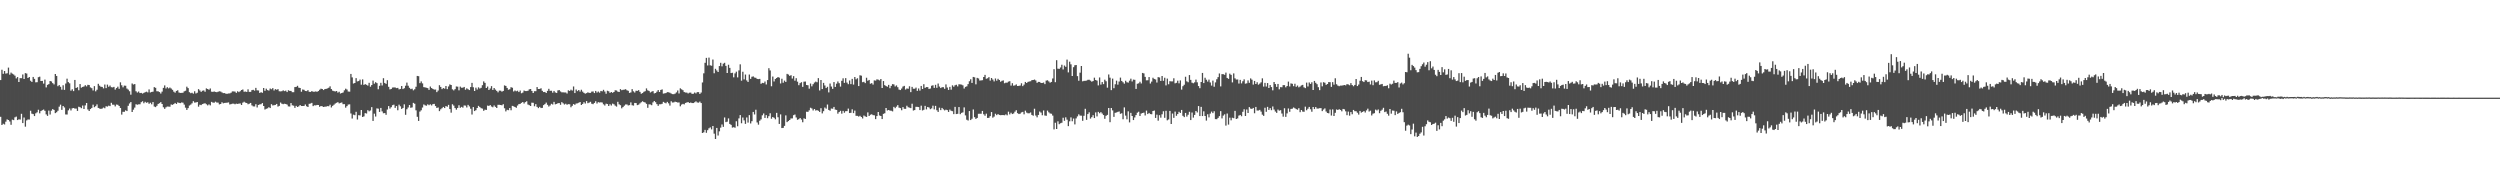 <?xml version="1.0" encoding="UTF-8"?>
<svg xmlns="http://www.w3.org/2000/svg" width="1920" height="150">
  <path d="M0 61.469h1v28.248H0zM1 53.568h1v42.425H1zM2 56.677h1v38.330H2zM3 54.546h1v41.054H3zM4 56.502h1v36.944H4zM5 56.248h1v35.439H5zM6 51.932h1v40.208H6zM7 57.369h1v35.938H7zM8 55.735h1v40.111H8zM9 56.562h1v35.338H9zM10 57.195h1v35.076H10zM11 58.096h1v31.991H11zM12 60.235h1v29.326H12zM13 59.205h1v33.008H13zM14 62.981h1v28.662H14zM15 60.030h1v31.771H15zM16 60.034h1v27.379H16zM17 57.167h1v37.326H17zM18 60.648h1v29.638H18zM19 56.142h1v41.123H19zM20 56.455h1v35.989H20zM21 59.914h1v31.830H21zM22 59.127h1v32.659H22zM23 62.025h1v23.011H23zM24 62.927h1v24.390H24zM25 59.082h1v28.578H25zM26 60.550h1v28.596H26zM27 63.251h1v23.802H27zM28 63.129h1v23.148H28zM29 59.282h1v24.978H29zM30 58.884h1v28.178H30zM31 62.225h1v23.064H31zM32 62.082h1v22.558H32zM33 64.187h1v19.914H33zM34 61.129h1v23.946H34zM35 67.136h1v20.737H35zM36 65.178h1v23.783H36zM37 64.590h1v20.352H37zM38 62.196h1v25.757H38zM39 62.564h1v22.408H39zM40 63.833h1v19.913H40zM41 64.822h1v19.615H41zM42 56.807h1v30.088H42zM43 58.303h1v27.906H43zM44 66.203h1v18.858H44zM45 65.338h1v16.603H45zM46 66.648h1v13.748H46zM47 68.851h1v15.523H47zM48 65.485h1v15.924H48zM49 69.018h1v13.490H49zM50 64.147h1v23.754H50zM51 60.435h1v27.500H51zM52 63.077h1v21.658H52zM53 63.989h1v19.353H53zM54 69.624h1v15.233H54zM55 68.562h1v14.645H55zM56 69.996h1v12.950H56zM57 61.373h1v22.019H57zM58 67.606h1v15.803H58zM59 66.966h1v18.235H59zM60 69.303h1v12.644H60zM61 64.559h1v17.751H61zM62 67.311h1v15.766H62zM63 66.748h1v14.294H63zM64 66.393h1v17.316H64zM65 65.429h1v15.537H65zM66 66.342h1v12.738H66zM67 65.123h1v18.930H67zM68 65.312h1v19.912H68zM69 67.140h1v16.646H69zM70 67.755h1v15.153H70zM71 69.478h1v10.890H71zM72 66.132h1v16.204H72zM73 70.159h1v11.413H73zM74 68.902h1v11.289H74zM75 64.372h1v18.505H75zM76 65.787h1v17.570H76zM77 66.624h1v17.019H77zM78 66.790h1v16.586H78zM79 67.901h1v14.685H79zM80 64.916h1v18.242H80zM81 67.668h1v13.924H81zM82 64.958h1v16.930H82zM83 66.599h1v14.536H83zM84 65.678h1v15.844H84zM85 66.969h1v12.002H85zM86 67.134h1v13.257H86zM87 66.711h1v13.700H87zM88 68.801h1v12.900H88zM89 67.647h1v12.610H89zM90 66.583h1v13.926H90zM91 68.210h1v13.222H91zM92 63.214h1v19.705H92zM93 65.488h1v22.530H93zM94 67.076h1v18.793H94zM95 65.747h1v20.109H95zM96 65.864h1v18.889H96zM97 67.967h1v17.332H97zM98 68.831h1v12.439H98zM99 70.110h1v9.332H99zM100 72.699h1v5.685H100zM101 64.109h1v21.889H101zM102 64.941h1v19.306H102zM103 64.580h1v18.058H103zM104 70.080h1v10.016H104zM105 71.068h1v9.347H105zM106 70.311h1v9.798H106zM107 71.474h1v8.614H107zM108 71.315h1v7.168H108zM109 71.903h1v5.881H109zM110 71.310h1v8.008H110zM111 70.795h1v7.409H111zM112 70.382h1v8.561H112zM113 70.943h1v7.577H113zM114 68.669h1v11.068H114zM115 71.016h1v7.907H115zM116 70.600h1v9.522H116zM117 70.399h1v8.005H117zM118 66.925h1v14.884H118zM119 67.435h1v14.820H119zM120 70.114h1v11.127H120zM121 70.151h1v9.678H121zM122 70.719h1v8.552H122zM123 71.813h1v6.606H123zM124 70.341h1v9.509H124zM125 67.465h1v14.905H125zM126 65.569h1v18.052H126zM127 67.924h1v14.487H127zM128 66.944h1v14.850H128zM129 67.907h1v13.981H129zM130 67.220h1v14.753H130zM131 67.998h1v12.248H131zM132 68.991h1v11.563H132zM133 70.386h1v9.548H133zM134 71.180h1v7.853H134zM135 69.845h1v10.032H135zM136 69.302h1v9.364H136zM137 71.086h1v7.898H137zM138 71.353h1v7.839H138zM139 71.314h1v7.375H139zM140 71.195h1v7.667H140zM141 70.130h1v10.188H141zM142 69.707h1v12.994H142zM143 66.541h1v17.866H143zM144 67.669h1v15.386H144zM145 70.834h1v10.197H145zM146 71.582h1v8.738H146zM147 71.226h1v8.133H147zM148 71.943h1v5.765H148zM149 70.084h1v8.710H149zM150 71.766h1v6.918H150zM151 71.201h1v7.154H151zM152 68.430h1v13.470H152zM153 69.481h1v10.963H153zM154 70.569h1v10.176H154zM155 69.669h1v10.268H155zM156 69.436h1v10.117H156zM157 70.438h1v8.868H157zM158 67.899h1v12.190H158zM159 68.330h1v12.633H159zM160 68.894h1v11.279H160zM161 67.933h1v13.012H161zM162 70.402h1v7.848H162zM163 70.545h1v8.246H163zM164 70.269h1v8.613H164zM165 70.623h1v7.464H165zM166 70.800h1v7.955H166zM167 70.473h1v8.330H167zM168 70.076h1v10.079H168zM169 70.303h1v9.547H169zM170 70.939h1v7.588H170zM171 71.537h1v7.814H171zM172 71.455h1v7.607H172zM173 71.966h1v6.992H173zM174 72.063h1v6.783H174zM175 71.774h1v6.875H175zM176 71.722h1v8.484H176zM177 71.173h1v8.786H177zM178 70.172h1v9.428H178zM179 70.196h1v9.417H179zM180 70.334h1v9.726H180zM181 71.301h1v8.334H181zM182 70.102h1v9.742H182zM183 70.764h1v8.816H183zM184 70.064h1v9.374H184zM185 69.134h1v11.490H185zM186 68.694h1v10.130H186zM187 70.458h1v7.687H187zM188 70.311h1v8.514H188zM189 70.613h1v8.491H189zM190 68.608h1v11.457H190zM191 70.564h1v9.038H191zM192 70.553h1v8.483H192zM193 69.215h1v11.740H193zM194 68.982h1v12.720H194zM195 69.651h1v12.127H195zM196 67.474h1v12.577H196zM197 69.371h1v13.161H197zM198 69.502h1v11.113H198zM199 71.380h1v8.800H199zM200 70.802h1v9.211H200zM201 71.285h1v7.847H201zM202 67.569h1v13.856H202zM203 69.757h1v14.366H203zM204 68.120h1v15.457H204zM205 69.214h1v13.981H205zM206 69.561h1v12.767H206zM207 68.016h1v14.989H207zM208 68.544h1v11.461H208zM209 67.671h1v13.317H209zM210 69.478h1v11.336H210zM211 68.435h1v12.128H211zM212 68.940h1v10.869H212zM213 68.458h1v13.400H213zM214 70.084h1v11.203H214zM215 70.218h1v8.516H215zM216 70.063h1v9.618H216zM217 69.365h1v10.655H217zM218 69.987h1v9.703H218zM219 69.589h1v10.306H219zM220 70.698h1v9.640H220zM221 69.327h1v12.368H221zM222 69.769h1v12.072H222zM223 69.841h1v9.337H223zM224 70.789h1v10.085H224zM225 70.808h1v10.357H225zM226 66.891h1v15.934H226zM227 66.699h1v14.608H227zM228 65.906h1v16.294H228zM229 67.305h1v14.370H229zM230 67.580h1v13.037H230zM231 70.443h1v10.963H231zM232 68.724h1v12.698H232zM233 68.964h1v12.392H233zM234 69.911h1v10.343H234zM235 70.000h1v11.589H235zM236 69.207h1v12.989H236zM237 70.502h1v9.235H237zM238 70.628h1v8.891H238zM239 69.944h1v9.041H239zM240 70.455h1v11.031H240zM241 70.436h1v10.430H241zM242 70.177h1v10.773H242zM243 70.507h1v10.089H243zM244 69.951h1v10.695H244zM245 68.938h1v13.100H245zM246 68.112h1v13.285H246zM247 68.362h1v13.321H247zM248 69.151h1v13.027H248zM249 68.421h1v13.487H249zM250 68.255h1v13.600H250zM251 67.868h1v13.655H251zM252 67.369h1v14.229H252zM253 66.321h1v14.117H253zM254 68.408h1v14.122H254zM255 69.631h1v11.661H255zM256 69.999h1v10.427H256zM257 70.240h1v9.291H257zM258 69.909h1v9.017H258zM259 71.095h1v7.335H259zM260 70.469h1v8.957H260zM261 71.815h1v7.190H261zM262 71.420h1v7.298H262zM263 71.027h1v8.978H263zM264 69.380h1v10.593H264zM265 68.095h1v14.570H265zM266 68.775h1v12.739H266zM267 70.283h1v9.975H267zM268 70.411h1v9.737H268zM269 56.772h1v30.350H269zM270 59.465h1v31.547H270zM271 64.137h1v23.934H271zM272 63.747h1v24.734H272zM273 60.023h1v25.839H273zM274 62.519h1v29.284H274zM275 62.234h1v26.264H275zM276 61.146h1v27.491H276zM277 65.010h1v19.452H277zM278 60.997h1v28.862H278zM279 65.164h1v24.253H279zM280 64.613h1v22.250H280zM281 65.135h1v22.078H281zM282 65.732h1v18.898H282zM283 63.579h1v21.908H283zM284 66.635h1v18.209H284zM285 65.320h1v16.955H285zM286 61.906h1v30.961H286zM287 64.248h1v23.054H287zM288 63.129h1v26.354H288zM289 63.838h1v19.428H289zM290 68.547h1v14.918H290zM291 65.887h1v20.068H291zM292 63.576h1v19.311H292zM293 65.639h1v19.924H293zM294 60.062h1v26.906H294zM295 63.711h1v23.110H295zM296 64.420h1v23.764H296zM297 61.602h1v22.534H297zM298 66.647h1v14.825H298zM299 68.648h1v14.766H299zM300 68.310h1v14.006H300zM301 67.201h1v13.594H301zM302 67.130h1v13.234H302zM303 67.178h1v15.686H303zM304 67.668h1v13.812H304zM305 67.500h1v17.208H305zM306 68.649h1v11.742H306zM307 68.282h1v13.382H307zM308 66.059h1v17.603H308zM309 68.417h1v14.464H309zM310 67.760h1v12.354H310zM311 65.838h1v22.314H311zM312 63.460h1v20.440H312zM313 65.857h1v16.677H313zM314 67.429h1v13.216H314zM315 68.458h1v14.319H315zM316 68.089h1v14.415H316zM317 69.374h1v9.626H317zM318 68.537h1v11.108H318zM319 66.597h1v18.157H319zM320 58.319h1v31.374H320zM321 58.521h1v34.375H321zM322 63.858h1v21.829H322zM323 62.536h1v22.174H323zM324 64.047h1v18.540H324zM325 66.906h1v13.339H325zM326 67.098h1v13.813H326zM327 67.375h1v13.825H327zM328 67.674h1v12.464H328zM329 69.028h1v11.762H329zM330 66.454h1v13.657H330zM331 67.656h1v13.350H331zM332 68.315h1v11.682H332zM333 68.829h1v10.951H333zM334 68.735h1v12.744H334zM335 70.768h1v12.132H335zM336 69.555h1v12.959H336zM337 65.441h1v19.931H337zM338 66.758h1v17.208H338zM339 68.434h1v14.661H339zM340 67.649h1v14.465H340zM341 68.104h1v14.895H341zM342 66.049h1v15.415H342zM343 68.438h1v13.541H343zM344 66.406h1v14.139H344zM345 64.834h1v18.915H345zM346 65.286h1v21.265H346zM347 68.607h1v11.489H347zM348 69.436h1v11.661H348zM349 68.460h1v14.544H349zM350 66.424h1v17.789H350zM351 66.565h1v16.329H351zM352 69.386h1v11.435H352zM353 66.517h1v16.278H353zM354 67.383h1v14.691H354zM355 67.315h1v15.354H355zM356 66.773h1v14.218H356zM357 68.919h1v12.163H357zM358 67.825h1v14.725H358zM359 68.556h1v12.007H359zM360 69.154h1v12.539H360zM361 66.850h1v16.675H361zM362 63.659h1v24.317H362zM363 67.029h1v15.173H363zM364 69.908h1v15.370H364zM365 67.309h1v17.302H365zM366 68.741h1v14.190H366zM367 67.057h1v14.243H367zM368 68.005h1v14.218H368zM369 67.419h1v15.666H369zM370 65.439h1v17.968H370zM371 62.512h1v22.573H371zM372 63.628h1v20.599H372zM373 67.560h1v16.891H373zM374 66.472h1v14.607H374zM375 69.142h1v12.195H375zM376 67.936h1v12.751H376zM377 66.162h1v15.670H377zM378 69.091h1v13.296H378zM379 67.582h1v13.398H379zM380 68.834h1v13.218H380zM381 69.779h1v13.182H381zM382 70.896h1v9.584H382zM383 69.603h1v10.863H383zM384 69.649h1v11.013H384zM385 70.384h1v10.529H385zM386 69.847h1v10.168H386zM387 65.589h1v17.543H387zM388 65.972h1v19.579H388zM389 67.510h1v16.840H389zM390 68.913h1v15.729H390zM391 68.555h1v14.448H391zM392 66.961h1v17.713H392zM393 67.401h1v13.891H393zM394 70.235h1v11.407H394zM395 69.490h1v12.701H395zM396 70.108h1v12.690H396zM397 69.643h1v11.388H397zM398 70.712h1v9.246H398zM399 69.529h1v10.265H399zM400 71.604h1v7.418H400zM401 71.136h1v7.185H401zM402 69.553h1v9.982H402zM403 69.947h1v8.472H403zM404 69.949h1v7.849H404zM405 69.708h1v10.563H405zM406 68.616h1v12.201H406zM407 68.356h1v13.073H407zM408 69.859h1v9.011H408zM409 71.404h1v7.560H409zM410 70.028h1v11.563H410zM411 70.042h1v9.953H411zM412 66.858h1v15.224H412zM413 68.355h1v14.713H413zM414 68.308h1v13.767H414zM415 67.794h1v15.176H415zM416 69.728h1v13.088H416zM417 70.720h1v10.013H417zM418 70.621h1v9.366H418zM419 71.442h1v7.370H419zM420 69.803h1v10.693H420zM421 68.192h1v13.623H421zM422 69.737h1v11.252H422zM423 69.695h1v10.025H423zM424 71.186h1v9.108H424zM425 69.841h1v8.382H425zM426 70.990h1v9.144H426zM427 71.383h1v8.447H427zM428 69.430h1v9.825H428zM429 69.161h1v9.979H429zM430 70.255h1v10.254H430zM431 70.928h1v7.488H431zM432 70.926h1v8.450H432zM433 71.000h1v9.297H433zM434 71.032h1v8.624H434zM435 71.847h1v8.595H435zM436 69.366h1v10.584H436zM437 69.847h1v10.254H437zM438 68.864h1v13.519H438zM439 69.508h1v11.767H439zM440 66.396h1v13.541H440zM441 71.491h1v9.006H441zM442 68.742h1v10.795H442zM443 69.978h1v9.358H443zM444 69.121h1v9.786H444zM445 70.368h1v7.993H445zM446 68.937h1v11.682H446zM447 70.325h1v9.516H447zM448 71.339h1v7.150H448zM449 71.928h1v7.599H449zM450 71.514h1v6.128H450zM451 70.898h1v8.349H451zM452 71.297h1v7.479H452zM453 71.298h1v6.902H453zM454 70.339h1v9.350H454zM455 70.256h1v9.793H455zM456 71.482h1v7.577H456zM457 69.847h1v7.950H457zM458 71.055h1v8.479H458zM459 70.282h1v8.159H459zM460 71.156h1v7.605H460zM461 69.821h1v8.711H461zM462 70.135h1v8.624H462zM463 68.944h1v11.175H463zM464 70.300h1v10.775H464zM465 71.968h1v7.626H465zM466 69.695h1v10.244H466zM467 70.075h1v11.341H467zM468 71.321h1v8.765H468zM469 70.654h1v10.371H469zM470 71.266h1v8.302H470zM471 70.664h1v9.424H471zM472 69.313h1v11.824H472zM473 69.470h1v12.404H473zM474 70.373h1v7.793H474zM475 70.669h1v9.446H475zM476 68.462h1v12.343H476zM477 69.255h1v13.944H477zM478 68.943h1v13.306H478zM479 68.790h1v12.363H479zM480 68.520h1v11.710H480zM481 69.328h1v10.907H481zM482 69.759h1v11.216H482zM483 71.391h1v9.343H483zM484 70.938h1v7.713H484zM485 68.464h1v12.373H485zM486 70.136h1v10.989H486zM487 71.080h1v7.975H487zM488 69.691h1v9.454H488zM489 69.810h1v10.907H489zM490 69.221h1v11.183H490zM491 70.542h1v8.871H491zM492 71.977h1v6.583H492zM493 71.453h1v6.335H493zM494 70.512h1v7.890H494zM495 70.023h1v8.730H495zM496 67.914h1v11.847H496zM497 69.370h1v13.406H497zM498 69.861h1v10.277H498zM499 71.009h1v9.208H499zM500 70.405h1v10.379H500zM501 69.956h1v8.682H501zM502 71.710h1v5.871H502zM503 71.441h1v7.029H503zM504 70.391h1v9.602H504zM505 69.158h1v12.134H505zM506 70.671h1v9.397H506zM507 69.055h1v11.029H507zM508 68.638h1v11.057H508zM509 71.880h1v6.361H509zM510 71.671h1v7.209H510zM511 71.465h1v7.912H511zM512 70.762h1v7.471H512zM513 70.856h1v8.514H513zM514 71.223h1v9.858H514zM515 71.813h1v5.938H515zM516 72.301h1v6.424H516zM517 72.355h1v6.303H517zM518 71.911h1v6.192H518zM519 70.985h1v7.383H519zM520 69.490h1v9.270H520zM521 71.764h1v6.927H521zM522 67.842h1v13.824H522zM523 68.620h1v11.719H523zM524 69.294h1v10.497H524zM525 70.726h1v9.468H525zM526 71.048h1v8.023H526zM527 71.135h1v7.578H527zM528 71.804h1v6.592H528zM529 71.194h1v7.917H529zM530 71.121h1v7.650H530zM531 72.093h1v7.042H531zM532 71.996h1v7.182H532zM533 71.064h1v7.522H533zM534 71.750h1v6.078H534zM535 70.751h1v7.959H535zM536 70.777h1v8.083H536zM537 72.139h1v5.903H537zM538 71.065h1v8.087H538zM539 63.350h1v38.810H539zM540 56.343h1v45.295H540zM541 48.212h1v51.518H541zM542 44.459h1v57.544H542zM543 50.291h1v49.696H543zM544 44.216h1v54.328H544zM545 50.186h1v47.638H545zM546 50.475h1v48.908H546zM547 45.707h1v51.076H547zM548 56.292h1v46.379H548zM549 52.855h1v53.894H549zM550 54.135h1v44.130H550zM551 55.302h1v48.764H551zM552 50.722h1v50.160H552zM553 48.256h1v49.775H553zM554 50.959h1v44.637H554zM555 48.896h1v48.512H555zM556 48.213h1v42.012H556zM557 50.592h1v43.211H557zM558 56.082h1v37.341H558zM559 49.734h1v41.190H559zM560 52.130h1v43.046H560zM561 56.099h1v39.782H561zM562 55.857h1v42.155H562zM563 59.410h1v38.299H563zM564 56.349h1v41.729H564zM565 55.022h1v38.132H565zM566 59.458h1v37.500H566zM567 54.078h1v36.854H567zM568 49.431h1v38.951H568zM569 61.928h1v32.745H569zM570 55.109h1v35.180H570zM571 60.996h1v31.479H571zM572 57.256h1v37.864H572zM573 61.754h1v28.468H573zM574 62.922h1v31.260H574zM575 57.268h1v31.171H575zM576 60.567h1v34.230H576zM577 58.920h1v34.184H577zM578 58.658h1v27.319H578zM579 59.543h1v28.346H579zM580 59.757h1v24.507H580zM581 60.637h1v33.434H581zM582 60.796h1v34.954H582zM583 60.570h1v32.132H583zM584 64.367h1v27.346H584zM585 63.645h1v24.914H585zM586 63.837h1v23.288H586zM587 62.629h1v27.939H587zM588 64.845h1v23.559H588zM589 61.474h1v29.289H589zM590 52.391h1v36.840H590zM591 54.122h1v32.867H591zM592 66.246h1v24.932H592zM593 58.797h1v31.057H593zM594 62.562h1v27.893H594zM595 60.611h1v31.038H595zM596 59.880h1v26.780H596zM597 59.144h1v30.910H597zM598 59.627h1v35.555H598zM599 64.099h1v23.737H599zM600 60.452h1v37.884H600zM601 63.551h1v34.643H601zM602 61.877h1v34.788H602zM603 62.938h1v25.697H603zM604 56.731h1v37.081H604zM605 57.247h1v35.738H605zM606 58.281h1v33.895H606zM607 57.755h1v33.227H607zM608 60.295h1v30.652H608zM609 58.452h1v30.024H609zM610 61.933h1v26.025H610zM611 60.082h1v30.114H611zM612 62.746h1v29.257H612zM613 65.444h1v26.119H613zM614 63.847h1v26.783H614zM615 63.125h1v28.684H615zM616 66.717h1v27.189H616zM617 62.723h1v28.157H617zM618 62.623h1v28.714H618zM619 65.304h1v20.504H619zM620 65.481h1v20.430H620zM621 68.098h1v16.655H621zM622 64.141h1v18.616H622zM623 66.322h1v16.964H623zM624 64.669h1v20.170H624zM625 63.408h1v20.291H625zM626 62.666h1v22.208H626zM627 63.186h1v21.418H627zM628 60.022h1v25.054H628zM629 69.493h1v16.460H629zM630 61.441h1v21.658H630zM631 68.381h1v18.694H631zM632 63.633h1v21.754H632zM633 65.640h1v16.920H633zM634 67.632h1v15.825H634zM635 66.673h1v13.635H635zM636 70.976h1v13.468H636zM637 64.162h1v20.904H637zM638 66.462h1v16.902H638zM639 68.251h1v15.241H639zM640 63.027h1v19.118H640zM641 66.763h1v17.407H641zM642 64.247h1v20.178H642zM643 62.590h1v24.702H643zM644 63.908h1v22.174H644zM645 66.502h1v18.576H645zM646 62.078h1v25.200H646zM647 60.184h1v24.980H647zM648 63.621h1v22.942H648zM649 60.013h1v25.382H649zM650 63.441h1v21.895H650zM651 64.655h1v18.758H651zM652 61.792h1v25.018H652zM653 64.591h1v22.062H653zM654 60.584h1v23.407H654zM655 64.979h1v21.897H655zM656 59.137h1v25.825H656zM657 60.941h1v27.997H657zM658 60.096h1v28.899H658zM659 66.099h1v23.460H659zM660 57.800h1v31.143H660zM661 58.122h1v31.739H661zM662 63.129h1v27.855H662zM663 62.817h1v25.911H663zM664 63.836h1v25.575H664zM665 59.689h1v30.125H665zM666 61.981h1v24.351H666zM667 61.389h1v27.685H667zM668 64.308h1v23.815H668zM669 63.857h1v23.877H669zM670 64.989h1v23.444H670zM671 61.732h1v26.862H671zM672 61.900h1v29.608H672zM673 60.916h1v28.218H673zM674 61.163h1v24.851H674zM675 61.721h1v26.964H675zM676 60.676h1v28.432H676zM677 67.594h1v23.863H677zM678 62.250h1v25.177H678zM679 65.401h1v21.591H679zM680 66.108h1v16.828H680zM681 66.595h1v18.229H681zM682 65.203h1v19.273H682zM683 67.727h1v17.234H683zM684 65.967h1v19.056H684zM685 64.602h1v20.958H685zM686 64.836h1v17.256H686zM687 66.406h1v16.697H687zM688 65.570h1v16.363H688zM689 66.994h1v13.747H689zM690 68.819h1v13.892H690zM691 69.189h1v13.872H691zM692 68.008h1v16.661H692zM693 66.452h1v15.788H693zM694 65.963h1v17.604H694zM695 68.769h1v14.848H695zM696 67.945h1v13.263H696zM697 68.173h1v14.190H697zM698 66.258h1v16.456H698zM699 70.733h1v12.331H699zM700 66.700h1v12.947H700zM701 68.128h1v16.767H701zM702 68.146h1v16.408H702zM703 67.295h1v14.733H703zM704 69.765h1v12.307H704zM705 67.951h1v14.300H705zM706 69.589h1v14.936H706zM707 66.017h1v15.123H707zM708 68.363h1v16.464H708zM709 64.679h1v19.666H709zM710 67.504h1v13.827H710zM711 66.890h1v17.112H711zM712 66.896h1v15.266H712zM713 68.296h1v14.272H713zM714 67.981h1v15.907H714zM715 65.857h1v17.372H715zM716 65.470h1v15.694H716zM717 67.473h1v16.529H717zM718 65.110h1v16.180H718zM719 67.422h1v17.260H719zM720 64.132h1v21.855H720zM721 66.434h1v16.261H721zM722 67.621h1v16.941H722zM723 66.965h1v15.928H723zM724 66.962h1v16.994H724zM725 68.215h1v16.587H725zM726 64.842h1v19.382H726zM727 67.237h1v17.344H727zM728 69.064h1v16.920H728zM729 66.736h1v17.463H729zM730 68.868h1v16.231H730zM731 65.548h1v19.879H731zM732 66.595h1v21.071H732zM733 65.468h1v16.611H733zM734 65.073h1v22.534H734zM735 66.343h1v21.055H735zM736 64.733h1v17.499H736zM737 64.794h1v22.932H737zM738 64.987h1v21.692H738zM739 65.517h1v20.809H739zM740 68.014h1v14.485H740zM741 66.710h1v21.909H741zM742 66.293h1v25.663H742zM743 64.605h1v27.978H743zM744 62.436h1v22.853H744zM745 60.854h1v31.360H745zM746 63.674h1v27.527H746zM747 59.073h1v24.980H747zM748 59.387h1v30.627H748zM749 64.748h1v26.575H749zM750 59.797h1v30.781H750zM751 60.259h1v27.146H751zM752 61.828h1v25.510H752zM753 61.734h1v25.605H753zM754 61.610h1v23.594H754zM755 59.137h1v28.602H755zM756 57.516h1v31.377H756zM757 60.464h1v26.820H757zM758 60.088h1v30.484H758zM759 59.251h1v31.238H759zM760 61.910h1v27.265H760zM761 59.908h1v26.182H761zM762 61.093h1v29.280H762zM763 62.491h1v27.041H763zM764 60.253h1v27.085H764zM765 61.970h1v26.439H765zM766 60.541h1v27.082H766zM767 61.431h1v26.835H767zM768 62.764h1v25.701H768zM769 62.053h1v26.325H769zM770 61.761h1v26.593H770zM771 63.957h1v24.544H771zM772 63.509h1v24.349H772zM773 63.466h1v25.102H773zM774 62.655h1v23.115H774zM775 62.358h1v25.500H775zM776 65.766h1v20.837H776zM777 63.895h1v23.717H777zM778 65.785h1v21.347H778zM779 65.554h1v20.189H779zM780 64.826h1v19.825H780zM781 66.057h1v20.809H781zM782 65.922h1v21.691H782zM783 65.673h1v21.637H783zM784 63.960h1v22.345H784zM785 66.150h1v19.789H785zM786 64.985h1v22.799H786zM787 62.908h1v22.086H787zM788 63.766h1v22.731H788zM789 62.852h1v24.195H789zM790 62.560h1v24.418H790zM791 62.422h1v23.963H791zM792 61.561h1v26.685H792zM793 61.446h1v27.437H793zM794 61.073h1v22.429H794zM795 61.784h1v26.941H795zM796 63.610h1v26.478H796zM797 62.896h1v25.364H797zM798 62.926h1v22.714H798zM799 63.749h1v22.709H799zM800 63.690h1v24.827H800zM801 63.369h1v21.480H801zM802 64.620h1v24.104H802zM803 61.892h1v27.053H803zM804 61.648h1v23.274H804zM805 62.503h1v23.779H805zM806 63.473h1v23.649H806zM807 62.940h1v24.420H807zM808 60.273h1v28.521H808zM809 53.142h1v46.233H809zM810 63.130h1v31.124H810zM811 46.257h1v52.807H811zM812 52.759h1v40.427H812zM813 52.872h1v42.520H813zM814 51.791h1v42.882H814zM815 49.704h1v44.543H815zM816 53.352h1v37.048H816zM817 50.345h1v42.446H817zM818 51.317h1v38.807H818zM819 45.793h1v46.126H819zM820 55.580h1v41.305H820zM821 47.336h1v45.859H821zM822 49.382h1v40.761H822zM823 58.359h1v34.762H823zM824 51.628h1v39.412H824zM825 50.107h1v45.455H825zM826 49.925h1v41.003H826zM827 58.467h1v30.952H827zM828 62.028h1v25.770H828zM829 55.833h1v32.926H829zM830 50.677h1v38.166H830zM831 62.471h1v30.318H831zM832 62.106h1v26.813H832zM833 62.065h1v21.498H833zM834 61.903h1v30.144H834zM835 61.305h1v26.279H835zM836 61.219h1v25.055H836zM837 61.882h1v29.220H837zM838 62.733h1v27.260H838zM839 62.269h1v26.181H839zM840 59.647h1v31.039H840zM841 61.442h1v24.886H841zM842 61.900h1v27.507H842zM843 65.591h1v20.339H843zM844 59.468h1v27.510H844zM845 64.973h1v21.147H845zM846 63.010h1v24.158H846zM847 64.639h1v23.727H847zM848 61.189h1v30.058H848zM849 62.395h1v26.537H849zM850 67.325h1v20.901H850zM851 57.213h1v25.755H851zM852 59.674h1v34.163H852zM853 69.212h1v13.742H853zM854 60.341h1v24.449H854zM855 67.745h1v22.020H855zM856 64.734h1v21.910H856zM857 61.970h1v24.420H857zM858 65.019h1v20.870H858zM859 62.640h1v22.975H859zM860 59.584h1v27.814H860zM861 62.160h1v24.809H861zM862 63.174h1v28.408H862zM863 64.267h1v18.191H863zM864 62.008h1v26.772H864zM865 63.164h1v28.462H865zM866 63.457h1v22.066H866zM867 61.971h1v32.011H867zM868 60.441h1v26.247H868zM869 62.559h1v26.534H869zM870 61.143h1v31.086H870zM871 61.266h1v28.959H871zM872 68.319h1v20.052H872zM873 64.294h1v22.253H873zM874 64.019h1v21.800H874zM875 62.772h1v26.306H875zM876 64.078h1v23.109H876zM877 56.005h1v30.788H877zM878 56.383h1v30.076H878zM879 59.058h1v29.603H879zM880 61.671h1v23.279H880zM881 61.634h1v25.987H881zM882 59.174h1v27.547H882zM883 64.140h1v23.442H883zM884 62.679h1v25.100H884zM885 59.725h1v25.520H885zM886 60.646h1v24.225H886zM887 61.022h1v29.565H887zM888 63.377h1v24.706H888zM889 59.247h1v33.448H889zM890 59.499h1v28.988H890zM891 62.168h1v28.178H891zM892 58.368h1v29.402H892zM893 62.050h1v23.426H893zM894 59.687h1v30.787H894zM895 65.571h1v19.534H895zM896 60.349h1v32.052H896zM897 64.706h1v27.026H897zM898 62.371h1v22.809H898zM899 62.504h1v32.742H899zM900 62.508h1v24.697H900zM901 60.099h1v30.408H901zM902 64.011h1v21.705H902zM903 63.602h1v25.339H903zM904 61.939h1v25.650H904zM905 64.015h1v21.825H905zM906 61.755h1v24.984H906zM907 68.839h1v15.581H907zM908 66.201h1v22.720H908zM909 65.065h1v24.898H909zM910 58.910h1v27.813H910zM911 62.481h1v27.053H911zM912 63.164h1v24.933H912zM913 57.650h1v28.187H913zM914 61.361h1v30.869H914zM915 63.471h1v22.954H915zM916 63.926h1v26.371H916zM917 63.217h1v25.068H917zM918 61.158h1v24.066H918zM919 63.250h1v23.136H919zM920 66.081h1v15.376H920zM921 67.755h1v21.399H921zM922 62.961h1v19.116H922zM923 56.032h1v33.116H923zM924 63.812h1v21.695H924zM925 59.723h1v29.373H925zM926 61.254h1v31.345H926zM927 62.670h1v25.095H927zM928 61.149h1v29.038H928zM929 63.330h1v23.917H929zM930 65.731h1v19.994H930zM931 61.926h1v24.943H931zM932 66.596h1v18.832H932zM933 63.275h1v28.225H933zM934 60.899h1v30.662H934zM935 59.244h1v31.291H935zM936 56.425h1v32.768H936zM937 66.331h1v19.025H937zM938 56.952h1v33.979H938zM939 57.007h1v31.770H939zM940 57.455h1v30.328H940zM941 55.762h1v40.711H941zM942 59.865h1v27.348H942zM943 60.554h1v35.162H943zM944 56.578h1v33.794H944zM945 57.520h1v34.887H945zM946 63.261h1v27.140H946zM947 56.370h1v34.408H947zM948 60.161h1v24.981H948zM949 61.087h1v30.302H949zM950 61.018h1v29.890H950zM951 64.157h1v24.613H951zM952 61.332h1v26.928H952zM953 64.069h1v25.239H953zM954 62.418h1v23.462H954zM955 60.928h1v23.007H955zM956 64.259h1v24.853H956zM957 64.020h1v20.120H957zM958 61.748h1v25.021H958zM959 63.591h1v18.690H959zM960 60.218h1v23.165H960zM961 61.199h1v22.470H961zM962 64.979h1v17.936H962zM963 62.159h1v24.825H963zM964 64.530h1v17.588H964zM965 63.155h1v21.758H965zM966 65.049h1v19.837H966zM967 64.197h1v20.202H967zM968 63.246h1v22.484H968zM969 60.172h1v27.871H969zM970 66.505h1v22.464H970zM971 63.635h1v19.097H971zM972 66.477h1v19.407H972zM973 63.795h1v18.260H973zM974 67.595h1v16.823H974zM975 65.317h1v17.755H975zM976 66.842h1v17.790H976zM977 69.366h1v12.421H977zM978 62.964h1v21.180H978zM979 64.575h1v21.067H979zM980 66.716h1v19.950H980zM981 64.475h1v19.680H981zM982 68.585h1v16.427H982zM983 66.938h1v17.717H983zM984 67.043h1v20.172H984zM985 65.404h1v24.221H985zM986 65.399h1v17.741H986zM987 67.081h1v22.680H987zM988 66.067h1v21.044H988zM989 62.690h1v20.605H989zM990 66.413h1v19.440H990zM991 64.031h1v19.610H991zM992 64.335h1v19.106H992zM993 66.218h1v16.333H993zM994 64.315h1v18.849H994zM995 66.687h1v17.122H995zM996 65.703h1v18.576H996zM997 67.092h1v16.023H997zM998 66.465h1v19.681H998zM999 65.562h1v18.904H999zM1000 65.177h1v20.541H1000zM1001 67.047h1v18.814H1001zM1002 67.682h1v14.226H1002zM1003 63.419h1v21.282H1003zM1004 66.411h1v17.074H1004zM1005 63.344h1v18.765H1005zM1006 64.449h1v19.478H1006zM1007 63.175h1v22.630H1007zM1008 69.144h1v13.033H1008zM1009 62.158h1v21.629H1009zM1010 63.596h1v18.625H1010zM1011 64.669h1v18.722H1011zM1012 66.969h1v16.373H1012zM1013 69.241h1v13.869H1013zM1014 63.322h1v19.704H1014zM1015 66.306h1v19.044H1015zM1016 63.138h1v20.984H1016zM1017 63.560h1v19.688H1017zM1018 65.164h1v20.477H1018zM1019 64.520h1v22.251H1019zM1020 63.012h1v24.025H1020zM1021 63.111h1v21.002H1021zM1022 66.738h1v22.015H1022zM1023 63.063h1v20.949H1023zM1024 65.027h1v24.043H1024zM1025 60.104h1v26.528H1025zM1026 64.691h1v19.363H1026zM1027 65.749h1v18.748H1027zM1028 66.219h1v17.655H1028zM1029 65.747h1v18.687H1029zM1030 65.756h1v19.722H1030zM1031 65.535h1v18.118H1031zM1032 65.276h1v18.692H1032zM1033 65.591h1v19.934H1033zM1034 64.608h1v23.849H1034zM1035 64.846h1v20.841H1035zM1036 65.475h1v23.372H1036zM1037 63.825h1v22.219H1037zM1038 65.336h1v22.438H1038zM1039 66.252h1v18.156H1039zM1040 65.244h1v20.182H1040zM1041 60.663h1v24.766H1041zM1042 66.095h1v20.481H1042zM1043 64.895h1v23.121H1043zM1044 62.006h1v23.215H1044zM1045 59.100h1v27.394H1045zM1046 62.368h1v23.596H1046zM1047 63.041h1v22.278H1047zM1048 61.615h1v24.788H1048zM1049 61.723h1v23.058H1049zM1050 63.038h1v20.406H1050zM1051 62.732h1v22.917H1051zM1052 64.853h1v20.151H1052zM1053 61.904h1v26.763H1053zM1054 65.409h1v21.907H1054zM1055 61.762h1v25.162H1055zM1056 63.221h1v20.966H1056zM1057 63.123h1v21.723H1057zM1058 62.050h1v22.005H1058zM1059 65.105h1v21.852H1059zM1060 64.767h1v20.338H1060zM1061 64.476h1v19.751H1061zM1062 66.229h1v16.564H1062zM1063 65.996h1v20.110H1063zM1064 65.998h1v19.638H1064zM1065 65.503h1v21.895H1065zM1066 67.793h1v21.046H1066zM1067 64.258h1v19.447H1067zM1068 64.928h1v22.348H1068zM1069 64.297h1v20.597H1069zM1070 61.896h1v23.171H1070zM1071 63.716h1v24.728H1071zM1072 63.661h1v21.908H1072zM1073 63.103h1v24.384H1073zM1074 67.159h1v19.555H1074zM1075 64.107h1v22.082H1075zM1076 63.429h1v20.123H1076zM1077 64.838h1v21.360H1077zM1078 63.913h1v29.953H1078zM1079 55.312h1v45.083H1079zM1080 55.503h1v41.022H1080zM1081 41.275h1v54.476H1081zM1082 44.302h1v52.035H1082zM1083 53.968h1v49.029H1083zM1084 49.838h1v49.632H1084zM1085 50.764h1v44.237H1085zM1086 51.942h1v52.749H1086zM1087 53.865h1v47.985H1087zM1088 55.541h1v49.609H1088zM1089 55.387h1v49.116H1089zM1090 52.868h1v49.830H1090zM1091 50.816h1v50.871H1091zM1092 49.369h1v48.017H1092zM1093 48.045h1v56.048H1093zM1094 51.223h1v45.774H1094zM1095 49.693h1v45.669H1095zM1096 47.729h1v44.759H1096zM1097 53.977h1v39.560H1097zM1098 47.022h1v46.863H1098zM1099 52.494h1v43.527H1099zM1100 51.083h1v44.156H1100zM1101 53.717h1v41.258H1101zM1102 57.396h1v36.816H1102zM1103 58.512h1v41.990H1103zM1104 53.633h1v42.590H1104zM1105 55.218h1v44.147H1105zM1106 57.590h1v36.783H1106zM1107 51.568h1v45.333H1107zM1108 55.562h1v37.097H1108zM1109 53.223h1v38.424H1109zM1110 57.481h1v31.664H1110zM1111 57.183h1v33.924H1111zM1112 52.928h1v37.363H1112zM1113 60.076h1v30.697H1113zM1114 54.000h1v38.805H1114zM1115 61.117h1v29.372H1115zM1116 59.204h1v34.320H1116zM1117 61.000h1v27.822H1117zM1118 62.265h1v34.965H1118zM1119 61.906h1v28.060H1119zM1120 56.230h1v38.293H1120zM1121 63.071h1v27.614H1121zM1122 56.101h1v28.829H1122zM1123 63.236h1v22.879H1123zM1124 58.865h1v24.171H1124zM1125 62.094h1v26.630H1125zM1126 61.482h1v26.750H1126zM1127 61.499h1v23.151H1127zM1128 66.461h1v20.638H1128zM1129 63.423h1v21.997H1129zM1130 62.945h1v26.754H1130zM1131 60.292h1v25.622H1131zM1132 60.038h1v31.535H1132zM1133 64.116h1v28.572H1133zM1134 60.085h1v26.128H1134zM1135 59.146h1v26.265H1135zM1136 66.247h1v20.658H1136zM1137 58.675h1v31.403H1137zM1138 62.091h1v28.458H1138zM1139 60.560h1v26.120H1139zM1140 55.995h1v32.823H1140zM1141 59.432h1v30.638H1141zM1142 58.675h1v29.613H1142zM1143 61.003h1v22.397H1143zM1144 61.825h1v26.676H1144zM1145 62.250h1v26.653H1145zM1146 60.436h1v30.470H1146zM1147 61.463h1v28.731H1147zM1148 57.570h1v32.034H1148zM1149 61.814h1v28.999H1149zM1150 55.865h1v31.556H1150zM1151 55.303h1v36.070H1151zM1152 58.517h1v27.602H1152zM1153 58.361h1v29.191H1153zM1154 56.331h1v28.937H1154zM1155 58.349h1v30.790H1155zM1156 56.444h1v28.588H1156zM1157 59.491h1v31.307H1157zM1158 59.925h1v31.303H1158zM1159 65.793h1v18.894H1159zM1160 63.167h1v22.892H1160zM1161 66.212h1v17.268H1161zM1162 62.545h1v22.217H1162zM1163 68.508h1v17.330H1163zM1164 64.864h1v21.552H1164zM1165 66.343h1v17.302H1165zM1166 66.491h1v23.956H1166zM1167 65.480h1v17.963H1167zM1168 69.088h1v17.284H1168zM1169 63.791h1v22.119H1169zM1170 69.846h1v13.333H1170zM1171 65.357h1v17.384H1171zM1172 67.220h1v18.486H1172zM1173 67.565h1v15.100H1173zM1174 67.269h1v15.535H1174zM1175 67.834h1v14.959H1175zM1176 66.327h1v18.718H1176zM1177 63.788h1v19.316H1177zM1178 63.631h1v20.710H1178zM1179 64.205h1v18.442H1179zM1180 61.803h1v26.345H1180zM1181 66.042h1v17.323H1181zM1182 60.913h1v26.400H1182zM1183 67.770h1v19.429H1183zM1184 60.426h1v29.413H1184zM1185 66.028h1v21.127H1185zM1186 62.952h1v23.046H1186zM1187 62.844h1v25.106H1187zM1188 63.007h1v26.342H1188zM1189 63.349h1v20.875H1189zM1190 62.555h1v25.543H1190zM1191 63.586h1v19.994H1191zM1192 67.905h1v22.630H1192zM1193 63.198h1v17.893H1193zM1194 67.984h1v17.176H1194zM1195 61.281h1v24.160H1195zM1196 64.798h1v20.800H1196zM1197 67.633h1v16.792H1197zM1198 66.008h1v23.271H1198zM1199 65.347h1v18.186H1199zM1200 65.043h1v18.627H1200zM1201 68.043h1v16.093H1201zM1202 64.498h1v18.974H1202zM1203 68.277h1v19.100H1203zM1204 62.250h1v18.410H1204zM1205 64.202h1v23.389H1205zM1206 63.528h1v20.255H1206zM1207 62.825h1v25.041H1207zM1208 64.233h1v19.703H1208zM1209 64.124h1v25.174H1209zM1210 62.409h1v21.114H1210zM1211 63.234h1v28.027H1211zM1212 64.745h1v21.628H1212zM1213 61.634h1v24.000H1213zM1214 64.818h1v22.075H1214zM1215 64.511h1v20.677H1215zM1216 67.824h1v17.598H1216zM1217 65.937h1v17.244H1217zM1218 64.879h1v16.715H1218zM1219 66.915h1v17.421H1219zM1220 66.834h1v16.857H1220zM1221 69.518h1v16.897H1221zM1222 65.438h1v17.670H1222zM1223 65.643h1v16.469H1223zM1224 64.818h1v23.377H1224zM1225 64.933h1v20.200H1225zM1226 64.826h1v19.979H1226zM1227 63.663h1v24.153H1227zM1228 64.262h1v21.103H1228zM1229 66.893h1v20.165H1229zM1230 64.377h1v21.670H1230zM1231 65.759h1v18.831H1231zM1232 62.677h1v20.266H1232zM1233 65.382h1v18.804H1233zM1234 62.361h1v23.826H1234zM1235 65.257h1v17.540H1235zM1236 66.918h1v20.631H1236zM1237 67.261h1v14.836H1237zM1238 64.999h1v25.028H1238zM1239 60.910h1v21.343H1239zM1240 63.902h1v18.254H1240zM1241 64.002h1v20.494H1241zM1242 60.124h1v24.170H1242zM1243 66.228h1v18.703H1243zM1244 63.288h1v19.864H1244zM1245 66.156h1v23.926H1245zM1246 64.041h1v22.622H1246zM1247 66.735h1v20.629H1247zM1248 63.175h1v25.294H1248zM1249 61.639h1v21.634H1249zM1250 63.003h1v24.737H1250zM1251 61.129h1v26.089H1251zM1252 61.745h1v21.969H1252zM1253 63.433h1v18.935H1253zM1254 68.137h1v21.643H1254zM1255 64.392h1v26.245H1255zM1256 66.620h1v18.847H1256zM1257 59.471h1v27.375H1257zM1258 64.479h1v24.603H1258zM1259 60.542h1v25.532H1259zM1260 64.053h1v28.064H1260zM1261 66.381h1v20.402H1261zM1262 60.534h1v26.942H1262zM1263 66.004h1v17.943H1263zM1264 63.779h1v20.554H1264zM1265 64.108h1v23.730H1265zM1266 67.049h1v19.115H1266zM1267 65.763h1v21.860H1267zM1268 62.382h1v30.475H1268zM1269 67.055h1v18.289H1269zM1270 62.677h1v22.772H1270zM1271 67.290h1v20.171H1271zM1272 67.274h1v17.833H1272zM1273 61.408h1v28.565H1273zM1274 66.015h1v24.126H1274zM1275 67.687h1v17.758H1275zM1276 64.439h1v24.444H1276zM1277 62.491h1v22.133H1277zM1278 63.725h1v22.186H1278zM1279 64.208h1v21.925H1279zM1280 65.346h1v23.987H1280zM1281 62.834h1v18.725H1281zM1282 62.299h1v27.165H1282zM1283 64.698h1v27.201H1283zM1284 65.102h1v19.550H1284zM1285 60.635h1v30.684H1285zM1286 66.748h1v16.077H1286zM1287 62.010h1v27.400H1287zM1288 65.596h1v24.943H1288zM1289 64.800h1v20.194H1289zM1290 61.859h1v24.707H1290zM1291 63.724h1v30.662H1291zM1292 63.293h1v19.747H1292zM1293 64.227h1v25.913H1293zM1294 64.443h1v23.297H1294zM1295 65.755h1v22.983H1295zM1296 64.743h1v23.846H1296zM1297 64.028h1v21.732H1297zM1298 63.020h1v21.914H1298zM1299 59.171h1v33.095H1299zM1300 66.034h1v19.043H1300zM1301 62.374h1v26.475H1301zM1302 59.383h1v30.128H1302zM1303 62.506h1v23.112H1303zM1304 59.888h1v27.867H1304zM1305 63.639h1v26.160H1305zM1306 61.205h1v23.814H1306zM1307 63.748h1v24.599H1307zM1308 63.818h1v23.738H1308zM1309 64.556h1v22.478H1309zM1310 61.063h1v23.288H1310zM1311 63.706h1v26.426H1311zM1312 65.437h1v23.366H1312zM1313 61.951h1v26.178H1313zM1314 61.218h1v30.527H1314zM1315 65.572h1v18.896H1315zM1316 62.170h1v28.440H1316zM1317 61.516h1v29.246H1317zM1318 62.417h1v24.077H1318zM1319 62.261h1v28.281H1319zM1320 58.747h1v32.702H1320zM1321 63.280h1v22.731H1321zM1322 62.553h1v27.439H1322zM1323 64.523h1v22.165H1323zM1324 62.464h1v24.206H1324zM1325 62.712h1v29.770H1325zM1326 65.008h1v28.318H1326zM1327 64.349h1v25.704H1327zM1328 62.672h1v27.973H1328zM1329 59.702h1v32.714H1329zM1330 62.286h1v23.994H1330zM1331 62.946h1v26.491H1331zM1332 60.402h1v31.715H1332zM1333 62.352h1v22.576H1333zM1334 61.404h1v27.175H1334zM1335 65.011h1v21.041H1335zM1336 64.398h1v24.469H1336zM1337 61.323h1v25.375H1337zM1338 57.293h1v28.778H1338zM1339 60.364h1v26.579H1339zM1340 56.921h1v33.303H1340zM1341 56.166h1v36.855H1341zM1342 62.844h1v26.820H1342zM1343 58.107h1v31.611H1343zM1344 59.315h1v31.609H1344zM1345 62.068h1v25.520H1345zM1346 62.301h1v23.482H1346zM1347 58.936h1v29.626H1347zM1348 53.752h1v40.980H1348zM1349 54.462h1v47.348H1349zM1350 56.368h1v43.944H1350zM1351 47.947h1v50.484H1351zM1352 50.623h1v51.506H1352zM1353 56.400h1v42.413H1353zM1354 55.539h1v40.737H1354zM1355 52.983h1v47.149H1355zM1356 53.431h1v49.100H1356zM1357 53.265h1v39.859H1357zM1358 54.981h1v43.701H1358zM1359 54.991h1v42.796H1359zM1360 52.155h1v44.092H1360zM1361 47.057h1v52.518H1361zM1362 57.012h1v42.883H1362zM1363 49.701h1v49.368H1363zM1364 52.921h1v42.844H1364zM1365 57.366h1v42.471H1365zM1366 54.069h1v41.014H1366zM1367 54.813h1v38.745H1367zM1368 58.962h1v35.798H1368zM1369 58.013h1v30.415H1369zM1370 54.412h1v38.328H1370zM1371 65.064h1v21.196H1371zM1372 53.888h1v33.164H1372zM1373 62.438h1v28.807H1373zM1374 54.735h1v39.254H1374zM1375 58.246h1v28.216H1375zM1376 62.319h1v29.212H1376zM1377 53.084h1v37.110H1377zM1378 60.038h1v25.644H1378zM1379 60.920h1v32.590H1379zM1380 60.833h1v24.853H1380zM1381 52.330h1v44.548H1381zM1382 58.314h1v34.913H1382zM1383 55.664h1v38.388H1383zM1384 52.951h1v40.405H1384zM1385 57.887h1v33.172H1385zM1386 50.462h1v43.064H1386zM1387 60.278h1v35.018H1387zM1388 49.079h1v39.682H1388zM1389 66.094h1v28.531H1389zM1390 53.505h1v38.034H1390zM1391 60.287h1v27.765H1391zM1392 53.188h1v43.063H1392zM1393 60.771h1v23.348H1393zM1394 55.671h1v38.317H1394zM1395 63.559h1v29.775H1395zM1396 58.500h1v27.224H1396zM1397 60.473h1v34.171H1397zM1398 61.555h1v25.941H1398zM1399 62.123h1v30.693H1399zM1400 63.766h1v22.574H1400zM1401 61.460h1v31.853H1401zM1402 60.965h1v31.447H1402zM1403 55.482h1v32.061H1403zM1404 62.637h1v26.904H1404zM1405 56.210h1v31.640H1405zM1406 57.549h1v29.096H1406zM1407 56.267h1v34.455H1407zM1408 60.442h1v33.430H1408zM1409 53.614h1v38.625H1409zM1410 57.427h1v31.981H1410zM1411 62.338h1v26.122H1411zM1412 60.693h1v26.211H1412zM1413 59.962h1v26.281H1413zM1414 59.597h1v24.866H1414zM1415 60.154h1v30.032H1415zM1416 59.222h1v30.007H1416zM1417 64.977h1v25.098H1417zM1418 63.692h1v23.926H1418zM1419 64.403h1v21.273H1419zM1420 66.721h1v20.745H1420zM1421 62.738h1v21.056H1421zM1422 65.447h1v21.309H1422zM1423 63.746h1v25.532H1423zM1424 61.633h1v27.027H1424zM1425 62.572h1v24.916H1425zM1426 63.798h1v25.526H1426zM1427 62.841h1v22.999H1427zM1428 63.460h1v27.165H1428zM1429 59.394h1v27.783H1429zM1430 61.954h1v23.061H1430zM1431 57.654h1v30.169H1431zM1432 62.142h1v28.968H1432zM1433 63.123h1v21.490H1433zM1434 65.492h1v26.746H1434zM1435 58.802h1v28.300H1435zM1436 63.332h1v28.785H1436zM1437 59.765h1v26.348H1437zM1438 60.159h1v29.831H1438zM1439 56.597h1v29.498H1439zM1440 59.178h1v27.918H1440zM1441 62.872h1v25.633H1441zM1442 62.966h1v21.461H1442zM1443 60.783h1v31.327H1443zM1444 64.758h1v24.026H1444zM1445 62.897h1v26.375H1445zM1446 58.995h1v28.634H1446zM1447 63.090h1v26.893H1447zM1448 57.055h1v32.576H1448zM1449 61.151h1v35.920H1449zM1450 48.278h1v48.511H1450zM1451 55.506h1v41.807H1451zM1452 41.604h1v55.309H1452zM1453 50.194h1v48.326H1453zM1454 55.978h1v43.250H1454zM1455 54.170h1v45.000H1455zM1456 43.876h1v53.935H1456zM1457 47.435h1v49.633H1457zM1458 56.241h1v43.227H1458zM1459 46.909h1v50.638H1459zM1460 51.770h1v47.221H1460zM1461 50.851h1v43.390H1461zM1462 48.114h1v46.506H1462zM1463 54.407h1v39.786H1463zM1464 53.265h1v36.689H1464zM1465 61.604h1v32.393H1465zM1466 51.801h1v42.029H1466zM1467 56.640h1v33.692H1467zM1468 58.325h1v35.428H1468zM1469 54.911h1v40.633H1469zM1470 50.813h1v41.080H1470zM1471 56.043h1v34.572H1471zM1472 49.121h1v45.506H1472zM1473 57.346h1v34.650H1473zM1474 59.775h1v36.602H1474zM1475 54.867h1v35.968H1475zM1476 60.559h1v33.096H1476zM1477 56.427h1v39.042H1477zM1478 61.043h1v31.545H1478zM1479 57.821h1v31.393H1479zM1480 57.040h1v39.993H1480zM1481 57.214h1v36.022H1481zM1482 56.144h1v35.071H1482zM1483 54.839h1v37.608H1483zM1484 61.508h1v35.064H1484zM1485 62.928h1v27.423H1485zM1486 57.072h1v29.980H1486zM1487 65.130h1v23.492H1487zM1488 59.914h1v32.648H1488zM1489 62.899h1v27.403H1489zM1490 61.268h1v35.565H1490zM1491 56.642h1v32.750H1491zM1492 62.908h1v30.073H1492zM1493 58.027h1v29.238H1493zM1494 58.017h1v36.346H1494zM1495 57.462h1v30.620H1495zM1496 57.986h1v30.336H1496zM1497 59.770h1v28.211H1497zM1498 57.905h1v32.982H1498zM1499 60.754h1v26.092H1499zM1500 59.894h1v31.368H1500zM1501 64.113h1v22.489H1501zM1502 60.420h1v29.168H1502zM1503 61.602h1v26.148H1503zM1504 61.692h1v26.425H1504zM1505 61.264h1v27.732H1505zM1506 63.040h1v25.354H1506zM1507 61.988h1v31.592H1507zM1508 65.115h1v21.874H1508zM1509 62.790h1v30.113H1509zM1510 64.111h1v19.564H1510zM1511 57.712h1v36.110H1511zM1512 66.995h1v18.769H1512zM1513 62.076h1v27.900H1513zM1514 62.897h1v20.529H1514zM1515 57.938h1v31.686H1515zM1516 63.485h1v23.601H1516zM1517 62.366h1v25.873H1517zM1518 61.449h1v23.970H1518zM1519 62.308h1v22.493H1519zM1520 68.071h1v15.588H1520zM1521 67.250h1v16.696H1521zM1522 67.963h1v17.251H1522zM1523 66.701h1v18.927H1523zM1524 66.488h1v17.050H1524zM1525 63.213h1v19.276H1525zM1526 65.833h1v18.565H1526zM1527 68.746h1v20.723H1527zM1528 64.467h1v17.471H1528zM1529 66.545h1v17.355H1529zM1530 66.253h1v17.460H1530zM1531 67.183h1v17.443H1531zM1532 64.797h1v19.038H1532zM1533 64.212h1v17.985H1533zM1534 64.499h1v19.667H1534zM1535 63.142h1v22.478H1535zM1536 63.348h1v20.182H1536zM1537 61.322h1v23.434H1537zM1538 61.669h1v25.521H1538zM1539 62.768h1v21.514H1539zM1540 62.823h1v24.199H1540zM1541 59.545h1v28.357H1541zM1542 61.139h1v24.826H1542zM1543 61.593h1v26.748H1543zM1544 64.767h1v22.216H1544zM1545 60.063h1v28.184H1545zM1546 61.939h1v22.927H1546zM1547 60.898h1v26.554H1547zM1548 63.112h1v21.802H1548zM1549 63.963h1v21.631H1549zM1550 64.258h1v22.311H1550zM1551 65.368h1v21.609H1551zM1552 63.021h1v27.413H1552zM1553 63.310h1v21.825H1553zM1554 59.410h1v27.735H1554zM1555 65.483h1v21.370H1555zM1556 62.584h1v27.136H1556zM1557 60.287h1v25.559H1557zM1558 60.450h1v30.154H1558zM1559 66.177h1v22.620H1559zM1560 60.577h1v28.926H1560zM1561 62.865h1v22.960H1561zM1562 62.946h1v23.657H1562zM1563 63.427h1v24.826H1563zM1564 65.827h1v23.433H1564zM1565 63.825h1v20.050H1565zM1566 62.524h1v25.991H1566zM1567 60.820h1v29.424H1567zM1568 61.679h1v28.059H1568zM1569 62.826h1v23.469H1569zM1570 62.466h1v26.287H1570zM1571 63.388h1v23.629H1571zM1572 63.543h1v28.237H1572zM1573 61.748h1v25.210H1573zM1574 61.729h1v30.090H1574zM1575 62.245h1v26.798H1575zM1576 63.176h1v25.779H1576zM1577 63.260h1v25.367H1577zM1578 65.673h1v23.624H1578zM1579 62.206h1v28.115H1579zM1580 63.628h1v25.777H1580zM1581 60.950h1v29.758H1581zM1582 59.562h1v29.248H1582zM1583 64.631h1v29.895H1583zM1584 60.973h1v31.198H1584zM1585 63.692h1v25.334H1585zM1586 65.467h1v24.106H1586zM1587 61.266h1v27.589H1587zM1588 64.144h1v25.421H1588zM1589 61.698h1v28.734H1589zM1590 62.415h1v26.825H1590zM1591 64.115h1v24.840H1591zM1592 63.317h1v24.894H1592zM1593 63.594h1v25.340H1593zM1594 61.570h1v26.611H1594zM1595 64.353h1v27.659H1595zM1596 59.770h1v28.976H1596zM1597 65.690h1v23.061H1597zM1598 62.508h1v24.332H1598zM1599 65.192h1v22.156H1599zM1600 61.513h1v28.273H1600zM1601 59.898h1v29.033H1601zM1602 61.478h1v29.536H1602zM1603 59.338h1v33.425H1603zM1604 57.324h1v36.745H1604zM1605 59.680h1v32.112H1605zM1606 58.838h1v31.376H1606zM1607 59.359h1v27.945H1607zM1608 57.802h1v32.638H1608zM1609 57.152h1v30.254H1609zM1610 63.571h1v27.370H1610zM1611 58.728h1v28.612H1611zM1612 60.811h1v32.771H1612zM1613 58.268h1v31.523H1613zM1614 60.515h1v29.858H1614zM1615 56.077h1v33.654H1615zM1616 61.947h1v29.152H1616zM1617 62.647h1v27.371H1617zM1618 65.188h1v18.441H1618zM1619 66.442h1v20.689H1619zM1620 64.466h1v17.592H1620zM1621 66.345h1v15.348H1621zM1622 71.360h1v8.690H1622zM1623 69.353h1v15.256H1623zM1624 66.886h1v15.096H1624zM1625 67.694h1v14.224H1625zM1626 69.570h1v11.389H1626zM1627 69.614h1v10.629H1627zM1628 69.508h1v11.935H1628zM1629 67.810h1v13.347H1629zM1630 71.450h1v8.372H1630zM1631 68.963h1v10.105H1631zM1632 69.398h1v12.398H1632zM1633 73.854h1v5.246H1633zM1634 69.794h1v12.079H1634zM1635 70.837h1v6.459H1635zM1636 72.454h1v8.592H1636zM1637 69.580h1v9.002H1637zM1638 69.583h1v9.448H1638zM1639 69.891h1v11.517H1639zM1640 69.099h1v8.556H1640zM1641 68.188h1v11.477H1641zM1642 72.918h1v6.792H1642zM1643 68.390h1v10.281H1643zM1644 70.150h1v11.556H1644zM1645 70.710h1v9.998H1645zM1646 70.388h1v6.290H1646zM1647 71.144h1v8.548H1647zM1648 69.192h1v8.720H1648zM1649 69.141h1v12.664H1649zM1650 69.820h1v11.034H1650zM1651 68.586h1v9.969H1651zM1652 71.197h1v9.877H1652zM1653 70.430h1v9.741H1653zM1654 69.293h1v11.449H1654zM1655 73.456h1v5.697H1655zM1656 70.931h1v8.111H1656zM1657 71.680h1v9.092H1657zM1658 70.620h1v8.922H1658zM1659 70.685h1v8.682H1659zM1660 72.813h1v5.944H1660zM1661 69.297h1v8.674H1661zM1662 72.437h1v6.060H1662zM1663 72.295h1v8.299H1663zM1664 71.980h1v8.174H1664zM1665 72.882h1v5.392H1665zM1666 70.957h1v6.229H1666zM1667 74.500h1v3.457H1667zM1668 69.462h1v9.964H1668zM1669 71.148h1v7.309H1669zM1670 72.577h1v6.180H1670zM1671 71.410h1v6.915H1671zM1672 72.907h1v6.168H1672zM1673 71.153h1v7.217H1673zM1674 72.839h1v3.720H1674zM1675 73.161h1v4.049H1675zM1676 72.276h1v5.556H1676zM1677 72.586h1v7.422H1677zM1678 71.587h1v7.379H1678zM1679 74.301h1v5.043H1679zM1680 71.145h1v6.073H1680zM1681 73.585h1v3.244H1681zM1682 72.741h1v4.033H1682zM1683 73.298h1v4.068H1683zM1684 72.118h1v7.184H1684zM1685 70.760h1v6.952H1685zM1686 72.341h1v6.160H1686zM1687 71.019h1v5.046H1687zM1688 72.132h1v6.574H1688zM1689 72.249h1v5.655H1689zM1690 72.364h1v4.391H1690zM1691 74.230h1v2.444H1691zM1692 73.744h1v2.373H1692zM1693 72.145h1v5.001H1693zM1694 72.434h1v5.021H1694zM1695 72.391h1v6.129H1695zM1696 72.085h1v6.660H1696zM1697 72.472h1v5.070H1697zM1698 71.810h1v5.025H1698zM1699 74.319h1v2.789H1699zM1700 72.525h1v4.155H1700zM1701 73.769h1v2.390H1701zM1702 74.387h1v1.800H1702zM1703 73.191h1v3.107H1703zM1704 73.198h1v3.088H1704zM1705 73.967h1v3.005H1705zM1706 72.905h1v2.402H1706zM1707 74.666h1v2.023H1707zM1708 73.339h1v2.539H1708zM1709 73.820h1v3.443H1709zM1710 73.593h1v2.492H1710zM1711 73.456h1v2.943H1711zM1712 74.531h1v1.612H1712zM1713 73.965h1v1.998H1713zM1714 73.737h1v3.050H1714zM1715 73.719h1v2.112H1715zM1716 73.602h1v2.571H1716zM1717 74.482h1v1.847H1717zM1718 73.521h1v3.039H1718zM1719 74.388h1v2.304H1719zM1720 73.798h1v2.570H1720zM1721 73.644h1v2.917H1721zM1722 73.888h1v2.334H1722zM1723 74.260h1v1.167H1723zM1724 73.881h1v2.573H1724zM1725 73.325h1v2.699H1725zM1726 73.257h1v3.568H1726zM1727 73.243h1v3.162H1727zM1728 73.931h1v1.799H1728zM1729 74.467h1v1.239H1729zM1730 73.515h1v2.406H1730zM1731 73.496h1v3.295H1731zM1732 73.504h1v2.481H1732zM1733 73.259h1v3.276H1733zM1734 73.242h1v3.024H1734zM1735 73.916h1v2.055H1735zM1736 74.615h1v1.157H1736zM1737 74.284h1v1.046H1737zM1738 74.279h1v1.504H1738zM1739 74.104h1v1.568H1739zM1740 73.887h1v2.316H1740zM1741 73.778h1v1.854H1741zM1742 73.815h1v2.666H1742zM1743 73.632h1v2.268H1743zM1744 74.189h1v1.609H1744zM1745 74.002h1v1.608H1745zM1746 74.604h1v1.000H1746zM1747 74.610h1v1.000H1747zM1748 74.731h1v1.000H1748zM1749 74.218h1v1.233H1749zM1750 74.301h1v1.449H1750zM1751 74.118h1v1.806H1751zM1752 74.114h1v1.548H1752zM1753 74.654h1v1.429H1753zM1754 74.419h1v1.017H1754zM1755 74.708h1v1.000H1755zM1756 74.365h1v1.102H1756zM1757 74.666h1v1.000H1757zM1758 74.560h1v1.000H1758zM1759 74.480h1v1.031H1759zM1760 74.513h1v1.009H1760zM1761 74.506h1v1.179H1761zM1762 74.445h1v1.000H1762zM1763 74.780h1v1.000H1763zM1764 74.318h1v1.023H1764zM1765 74.411h1v1.183H1765zM1766 74.485h1v1.177H1766zM1767 74.447h1v1.221H1767zM1768 74.737h1v1.000H1768zM1769 74.408h1v1.000H1769zM1770 74.748h1v1.000H1770zM1771 74.563h1v1.000H1771zM1772 74.445h1v1.084H1772zM1773 74.635h1v1.000H1773zM1774 74.565h1v1.000H1774zM1775 74.929h1v1.000H1775zM1776 74.608h1v1.000H1776zM1777 74.774h1v1.000H1777zM1778 74.590h1v1.000H1778zM1779 74.444h1v1.014H1779zM1780 74.768h1v1.000H1780zM1781 74.587h1v1.000H1781zM1782 74.839h1v1.000H1782zM1783 74.728h1v1.000H1783zM1784 74.765h1v1.000H1784zM1785 74.554h1v1.000H1785zM1786 74.523h1v1.000H1786zM1787 74.716h1v1.000H1787zM1788 74.541h1v1.000H1788zM1789 74.961h1v1.000H1789zM1790 74.756h1v1.000H1790zM1791 74.880h1v1.000H1791zM1792 74.790h1v1.000H1792zM1793 74.828h1v1.000H1793zM1794 74.715h1v1.000H1794zM1795 74.828h1v1.000H1795zM1796 74.706h1v1.000H1796zM1797 74.679h1v1.000H1797zM1798 74.740h1v1.000H1798zM1799 74.798h1v1.000H1799zM1800 74.795h1v1.000H1800zM1801 74.868h1v1.000H1801zM1802 74.877h1v1.000H1802zM1803 74.896h1v1.000H1803zM1804 74.809h1v1.000H1804zM1805 74.829h1v1.000H1805zM1806 74.860h1v1.000H1806zM1807 74.799h1v1.000H1807zM1808 74.936h1v1.000H1808zM1809 74.841h1v1.000H1809zM1810 74.943h1v1.000H1810zM1811 74.849h1v1.000H1811zM1812 74.869h1v1.000H1812zM1813 74.908h1v1.000H1813zM1814 74.903h1v1.000H1814zM1815 74.918h1v1.000H1815zM1816 74.889h1v1.000H1816zM1817 74.856h1v1.000H1817zM1818 74.899h1v1.000H1818zM1819 74.803h1v1.000H1819zM1820 74.921h1v1.000H1820zM1821 74.908h1v1.000H1821zM1822 74.869h1v1.000H1822zM1823 74.929h1v1.000H1823zM1824 74.914h1v1.000H1824zM1825 74.923h1v1.000H1825zM1826 74.851h1v1.000H1826zM1827 74.905h1v1.000H1827zM1828 74.890h1v1.000H1828zM1829 74.867h1v1.000H1829zM1830 74.900h1v1.000H1830zM1831 74.878h1v1.000H1831zM1832 74.894h1v1.000H1832zM1833 74.882h1v1.000H1833zM1834 74.926h1v1.000H1834zM1835 74.867h1v1.000H1835zM1836 74.916h1v1.000H1836zM1837 74.937h1v1.000H1837zM1838 74.938h1v1.000H1838zM1839 74.935h1v1.000H1839zM1840 74.929h1v1.000H1840zM1841 74.947h1v1.000H1841zM1842 74.872h1v1.000H1842zM1843 74.924h1v1.000H1843zM1844 74.889h1v1.000H1844zM1845 74.932h1v1.000H1845zM1846 74.936h1v1.000H1846zM1847 74.951h1v1.000H1847zM1848 74.963h1v1.000H1848zM1849 74.978h1v1.000H1849zM1850 74.959h1v1.000H1850zM1851 74.936h1v1.000H1851zM1852 74.933h1v1.000H1852zM1853 74.951h1v1.000H1853zM1854 74.957h1v1.000H1854zM1855 74.943h1v1.000H1855zM1856 74.951h1v1.000H1856zM1857 74.948h1v1.000H1857zM1858 74.972h1v1.000H1858zM1859 74.978h1v1.000H1859zM1860 74.950h1v1.000H1860zM1861 74.969h1v1.000H1861zM1862 74.963h1v1.000H1862zM1863 74.963h1v1.000H1863zM1864 74.972h1v1.000H1864zM1865 74.962h1v1.000H1865zM1866 74.984h1v1.000H1866zM1867 74.973h1v1.000H1867zM1868 74.967h1v1.000H1868zM1869 74.968h1v1.000H1869zM1870 74.969h1v1.000H1870zM1871 74.986h1v1.000H1871zM1872 74.980h1v1.000H1872zM1873 74.985h1v1.000H1873zM1874 74.962h1v1.000H1874zM1875 74.979h1v1.000H1875zM1876 74.981h1v1.000H1876zM1877 74.978h1v1.000H1877zM1878 74.987h1v1.000H1878zM1879 74.982h1v1.000H1879zM1880 74.983h1v1.000H1880zM1881 74.986h1v1.000H1881zM1882 74.984h1v1.000H1882zM1883 74.987h1v1.000H1883zM1884 74.982h1v1.000H1884zM1885 74.985h1v1.000H1885zM1886 74.986h1v1.000H1886zM1887 74.989h1v1.000H1887zM1888 74.981h1v1.000H1888zM1889 74.984h1v1.000H1889zM1890 74.987h1v1.000H1890zM1891 74.991h1v1.000H1891zM1892 74.992h1v1.000H1892zM1893 74.992h1v1.000H1893zM1894 74.992h1v1.000H1894zM1895 74.991h1v1.000H1895zM1896 74.996h1v1.000H1896zM1897 74.993h1v1.000H1897zM1898 74.995h1v1.000H1898zM1899 74.995h1v1.000H1899zM1900 74.995h1v1.000H1900zM1901 74.996h1v1.000H1901zM1902 74.996h1v1.000H1902zM1903 74.996h1v1.000H1903zM1904 74.996h1v1.000H1904zM1905 74.998h1v1.000H1905zM1906 74.998h1v1.000H1906zM1907 74.998h1v1.000H1907zM1908 74.998h1v1.000H1908zM1909 74.999h1v1.000H1909zM1910 74.999h1v1.000H1910zM1911 74.998h1v1.000H1911zM1912 74.999h1v1.000H1912zM1913 74.999h1v1.000H1913zM1914 74.999h1v1.000H1914zM1915 74.999h1v1.000H1915zM1916 74.999h1v1.000H1916zM1917 75.000h1v1.000H1917zM1918 75.000h1v1.000H1918zM1919 75.000h1v1.000H1919z" fill="#4a4a4a"></path>
</svg>
